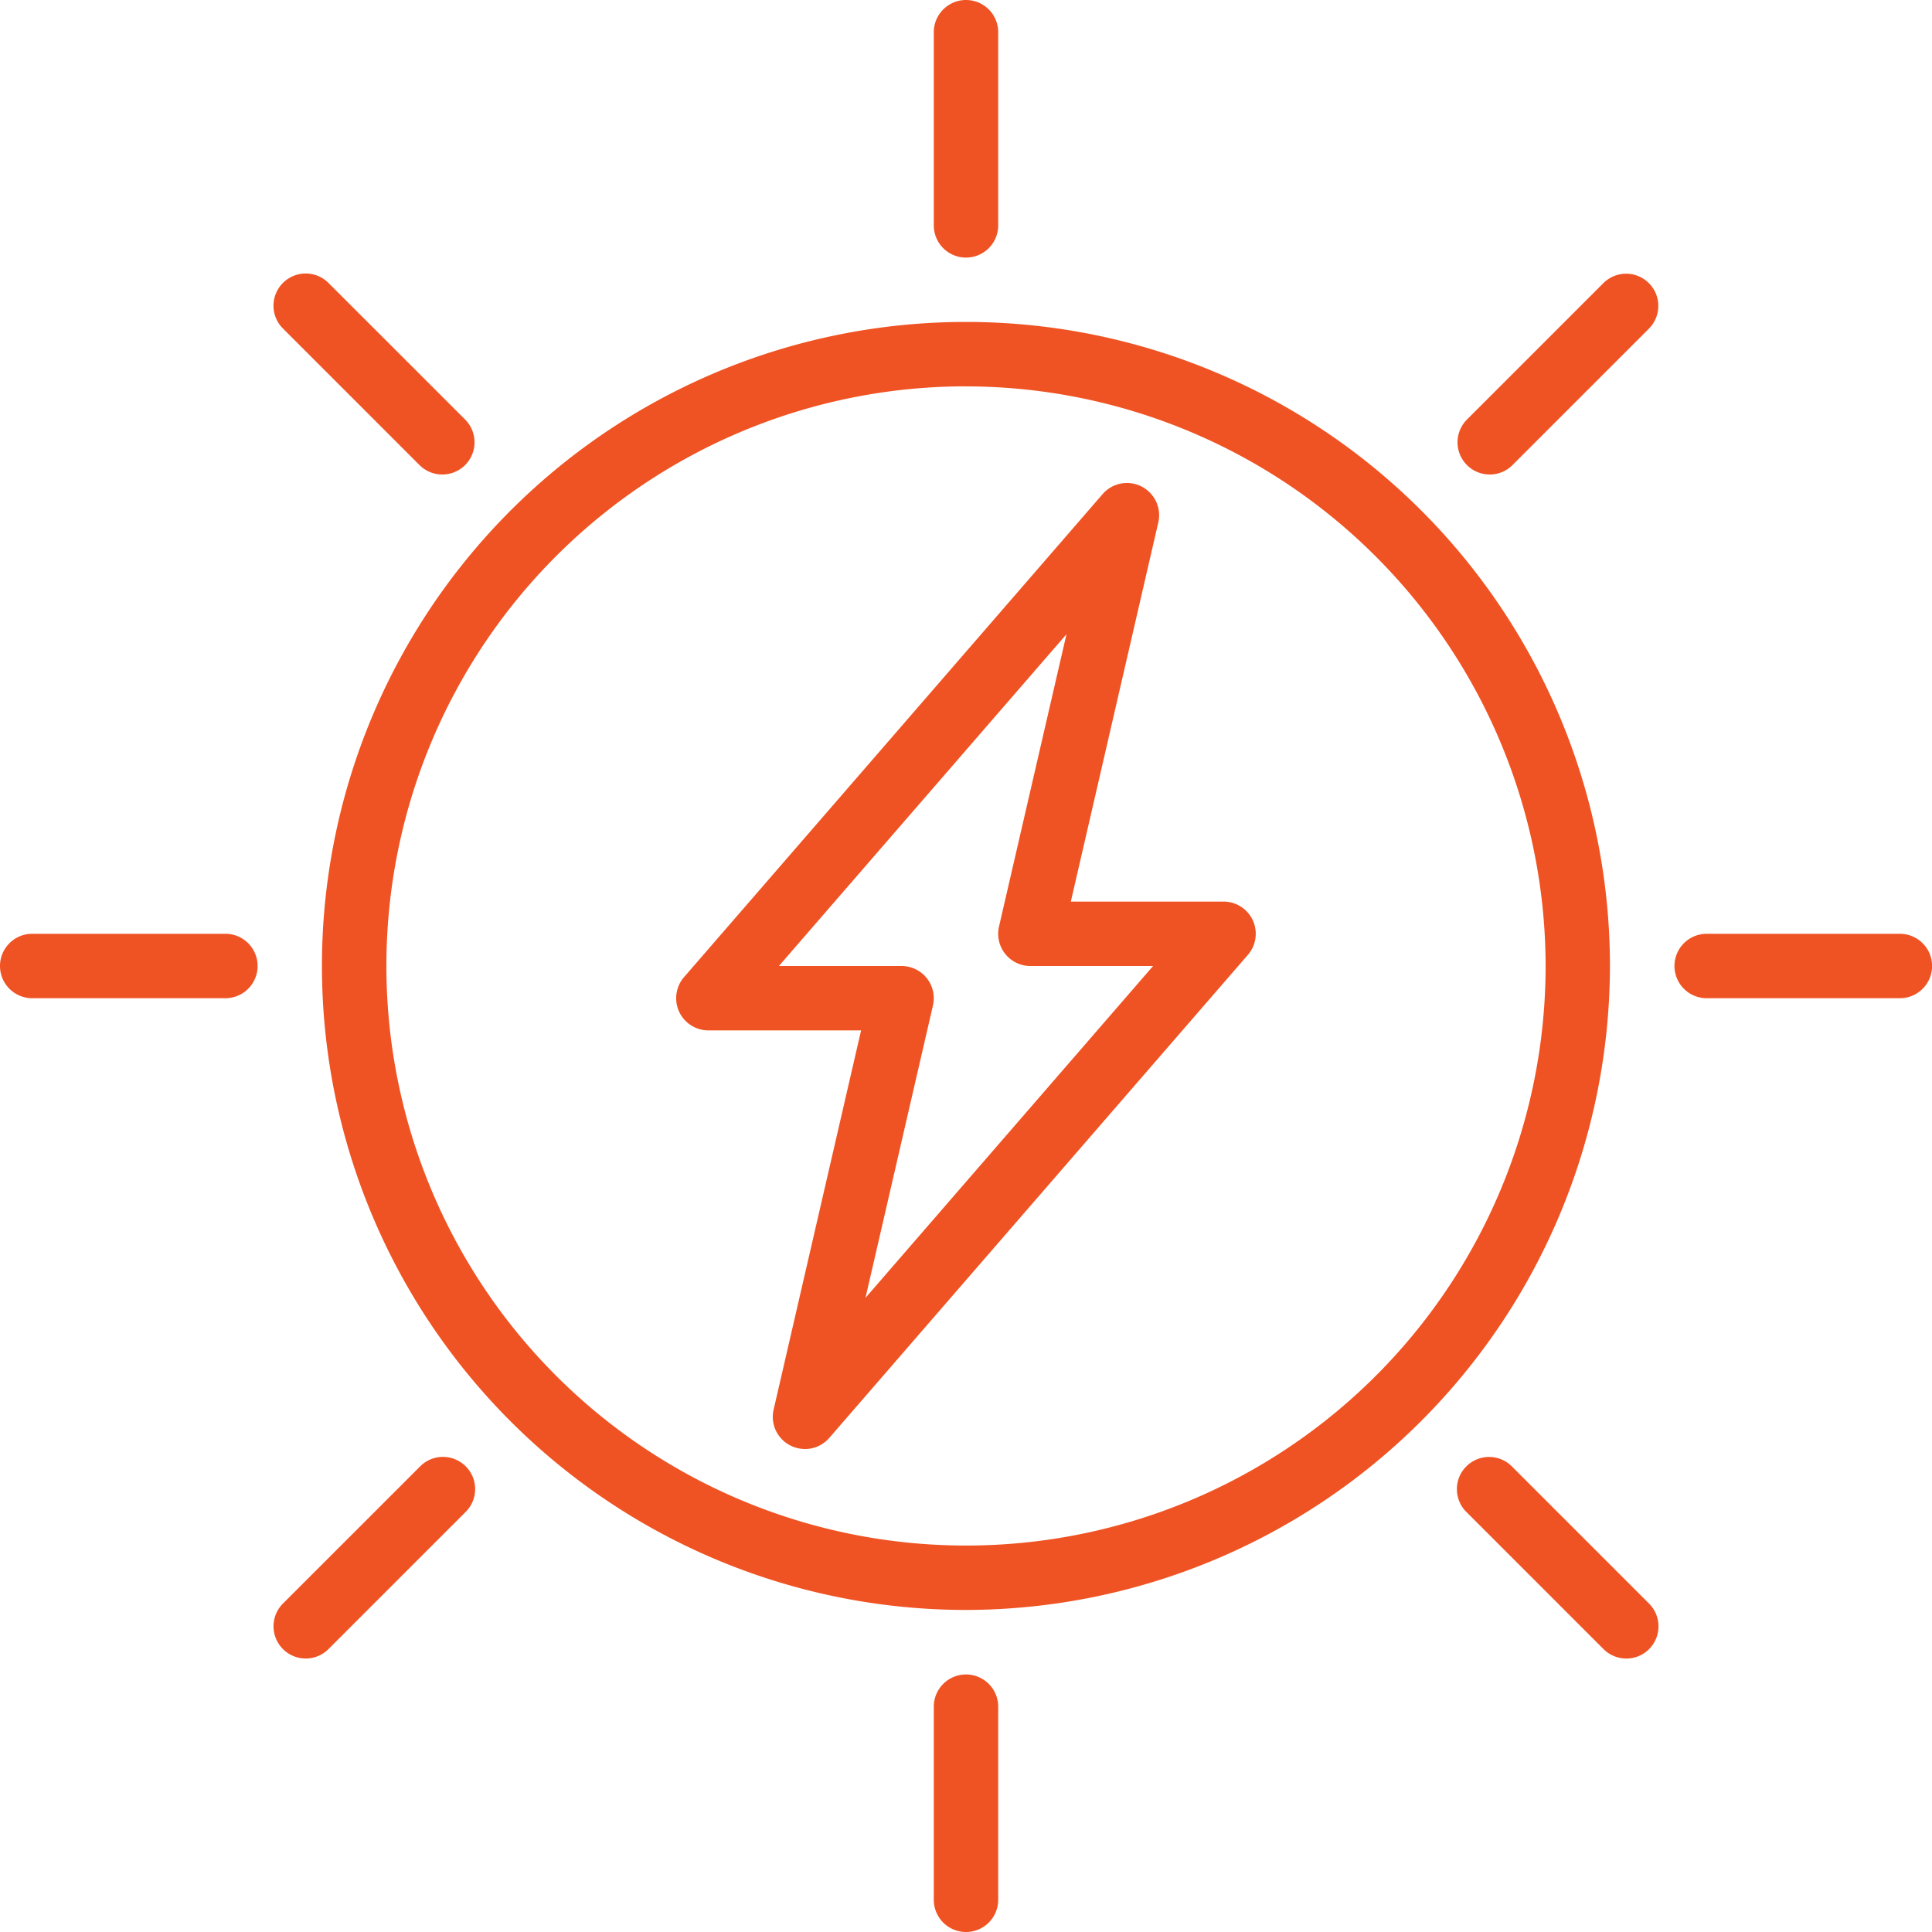 <svg xmlns="http://www.w3.org/2000/svg" width="123.708" height="123.708" viewBox="0 0 123.708 123.708"><g transform="translate(0)"><path d="M126.568,167.8A41.236,41.236,0,1,1,167.8,126.568,41.283,41.283,0,0,1,126.568,167.8Zm0-78.349a37.113,37.113,0,1,0,37.113,37.113A37.156,37.156,0,0,0,126.568,89.455Zm0,0" transform="translate(-64.714 -64.714)" fill="#f05323"/><path d="M249.527,460.229a2.063,2.063,0,0,1-2.062-2.062V445.8a2.062,2.062,0,0,1,4.124,0v12.371A2.063,2.063,0,0,1,249.527,460.229Zm0,0" transform="translate(-187.673 -336.52)" fill="#f05323"/><path d="M249.527,16.494a2.062,2.062,0,0,1-2.062-2.061V2.062a2.062,2.062,0,1,1,4.124,0V14.433A2.062,2.062,0,0,1,249.527,16.494Zm0,0" transform="translate(-187.673 0)" fill="#f05323"/><path d="M14.433,251.589H2.062a2.062,2.062,0,0,1,0-4.124H14.433a2.062,2.062,0,0,1,0,4.124Zm0,0" transform="translate(0 -187.673)" fill="#f05323"/><path d="M458.167,251.589H445.8a2.062,2.062,0,0,1,0-4.124h12.371a2.062,2.062,0,1,1,0,4.124Zm0,0" transform="translate(-336.52 -187.673)" fill="#f05323"/><path d="M187.443,189.857a2.059,2.059,0,0,1-2.008-2.526l5.6-24.278h-9.779a2.061,2.061,0,0,1-1.559-3.41l26.8-30.927a2.061,2.061,0,0,1,3.567,1.814l-5.6,24.276h9.779a2.061,2.061,0,0,1,1.559,3.41L189,189.144a2.054,2.054,0,0,1-1.559.714Zm-1.67-30.927h7.855a2.063,2.063,0,0,1,2.008,2.526l-4.32,18.722,18.414-21.247h-7.855a2.063,2.063,0,0,1-2.01-2.526l4.322-18.722Zm0,0" transform="translate(-135.898 -97.076)" fill="#f05323"/><path d="M397.06,399.123a2.059,2.059,0,0,1-1.457-.6l-8.746-8.746a2.062,2.062,0,1,1,2.915-2.915l8.746,8.746a2.062,2.062,0,0,1-1.458,3.519Zm0,0" transform="translate(-292.926 -292.927)" fill="#f05323"/><path d="M83.29,85.349a2.058,2.058,0,0,1-1.458-.6L73.083,76A2.062,2.062,0,0,1,76,73.083l8.748,8.746a2.062,2.062,0,0,1-1.457,3.52Zm0,0" transform="translate(-54.967 -54.966)" fill="#f05323"/><path d="M74.541,399.123a2.062,2.062,0,0,1-1.458-3.519l8.748-8.746a2.062,2.062,0,1,1,2.915,2.915L76,398.519A2.059,2.059,0,0,1,74.541,399.123Zm0,0" transform="translate(-54.966 -292.927)" fill="#f05323"/><path d="M388.314,85.349a2.062,2.062,0,0,1-1.457-3.52l8.746-8.746A2.062,2.062,0,0,1,398.518,76l-8.746,8.746A2.053,2.053,0,0,1,388.314,85.349Zm0,0" transform="translate(-292.926 -54.966)" fill="#f05323"/></g></svg>